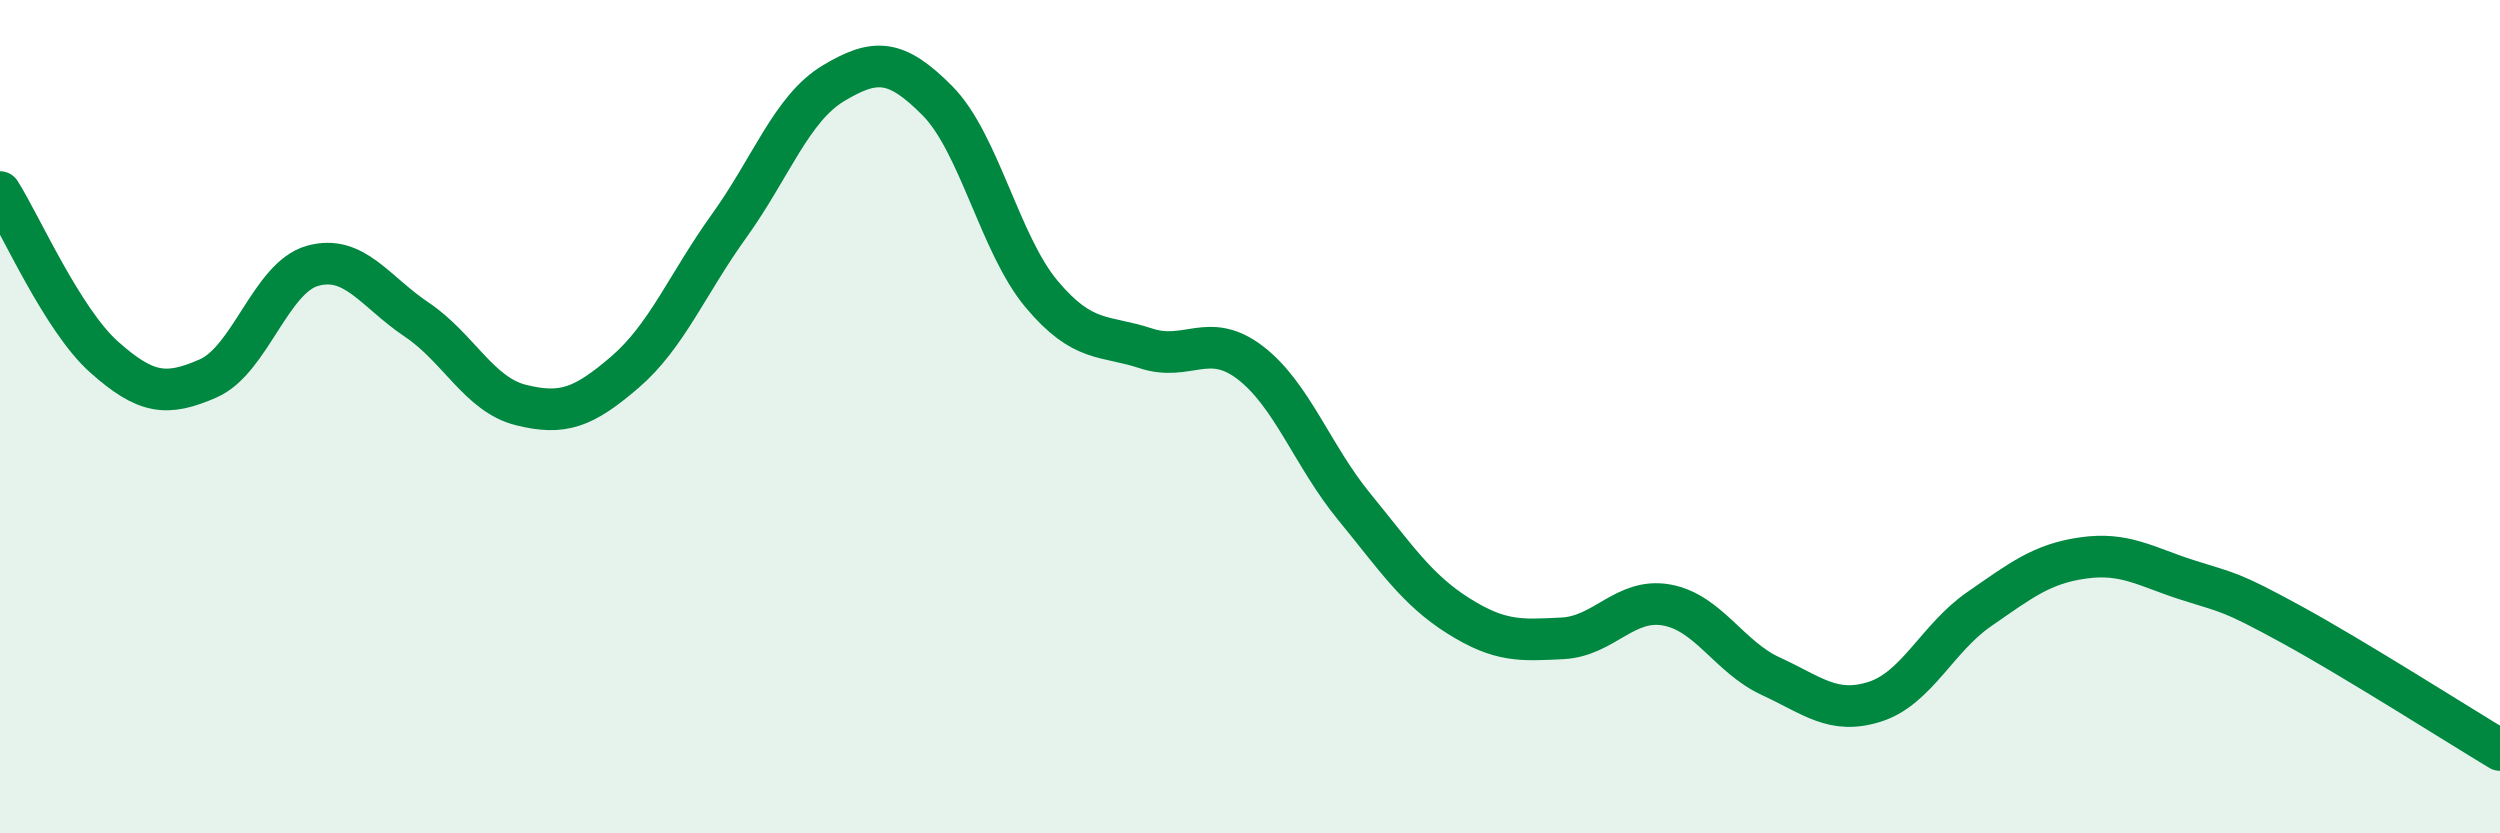 
    <svg width="60" height="20" viewBox="0 0 60 20" xmlns="http://www.w3.org/2000/svg">
      <path
        d="M 0,4.61 C 0.5,5.4 1.5,7.68 2.5,8.57 C 3.5,9.46 4,9.52 5,9.08 C 6,8.64 6.5,6.66 7.5,6.38 C 8.5,6.1 9,7 10,7.67 C 11,8.34 11.5,9.47 12.5,9.72 C 13.5,9.97 14,9.79 15,8.93 C 16,8.07 16.5,6.81 17.5,5.42 C 18.5,4.03 19,2.6 20,2 C 21,1.4 21.5,1.41 22.5,2.42 C 23.5,3.43 24,5.87 25,7.06 C 26,8.25 26.5,8.03 27.5,8.36 C 28.5,8.69 29,7.94 30,8.7 C 31,9.46 31.5,10.94 32.5,12.16 C 33.5,13.38 34,14.15 35,14.78 C 36,15.41 36.5,15.37 37.5,15.32 C 38.5,15.27 39,14.34 40,14.52 C 41,14.7 41.5,15.77 42.5,16.23 C 43.5,16.69 44,17.16 45,16.84 C 46,16.52 46.5,15.31 47.5,14.62 C 48.5,13.93 49,13.53 50,13.39 C 51,13.25 51.5,13.6 52.5,13.92 C 53.5,14.24 53.5,14.17 55,14.99 C 56.5,15.81 59,17.4 60,18L60 20L0 20Z"
        fill="#008740"
        opacity="0.1"
        stroke-linecap="round"
        stroke-linejoin="round"
      />
      <path
        d="M 0,4.61 C 0.5,5.4 1.5,7.68 2.5,8.57 C 3.5,9.46 4,9.52 5,9.08 C 6,8.64 6.5,6.66 7.5,6.38 C 8.5,6.1 9,7 10,7.67 C 11,8.34 11.5,9.47 12.5,9.72 C 13.5,9.97 14,9.79 15,8.93 C 16,8.07 16.5,6.81 17.5,5.42 C 18.5,4.03 19,2.6 20,2 C 21,1.4 21.5,1.41 22.5,2.42 C 23.5,3.43 24,5.87 25,7.06 C 26,8.25 26.5,8.03 27.5,8.36 C 28.5,8.69 29,7.94 30,8.7 C 31,9.46 31.5,10.94 32.5,12.16 C 33.5,13.38 34,14.15 35,14.78 C 36,15.41 36.5,15.37 37.5,15.32 C 38.5,15.27 39,14.34 40,14.52 C 41,14.7 41.5,15.77 42.5,16.23 C 43.5,16.69 44,17.16 45,16.84 C 46,16.52 46.5,15.31 47.5,14.62 C 48.5,13.93 49,13.53 50,13.39 C 51,13.25 51.5,13.6 52.5,13.92 C 53.5,14.24 53.5,14.17 55,14.99 C 56.5,15.81 59,17.4 60,18"
        stroke="#008740"
        stroke-width="1"
        fill="none"
        stroke-linecap="round"
        stroke-linejoin="round"
      />
    </svg>
  